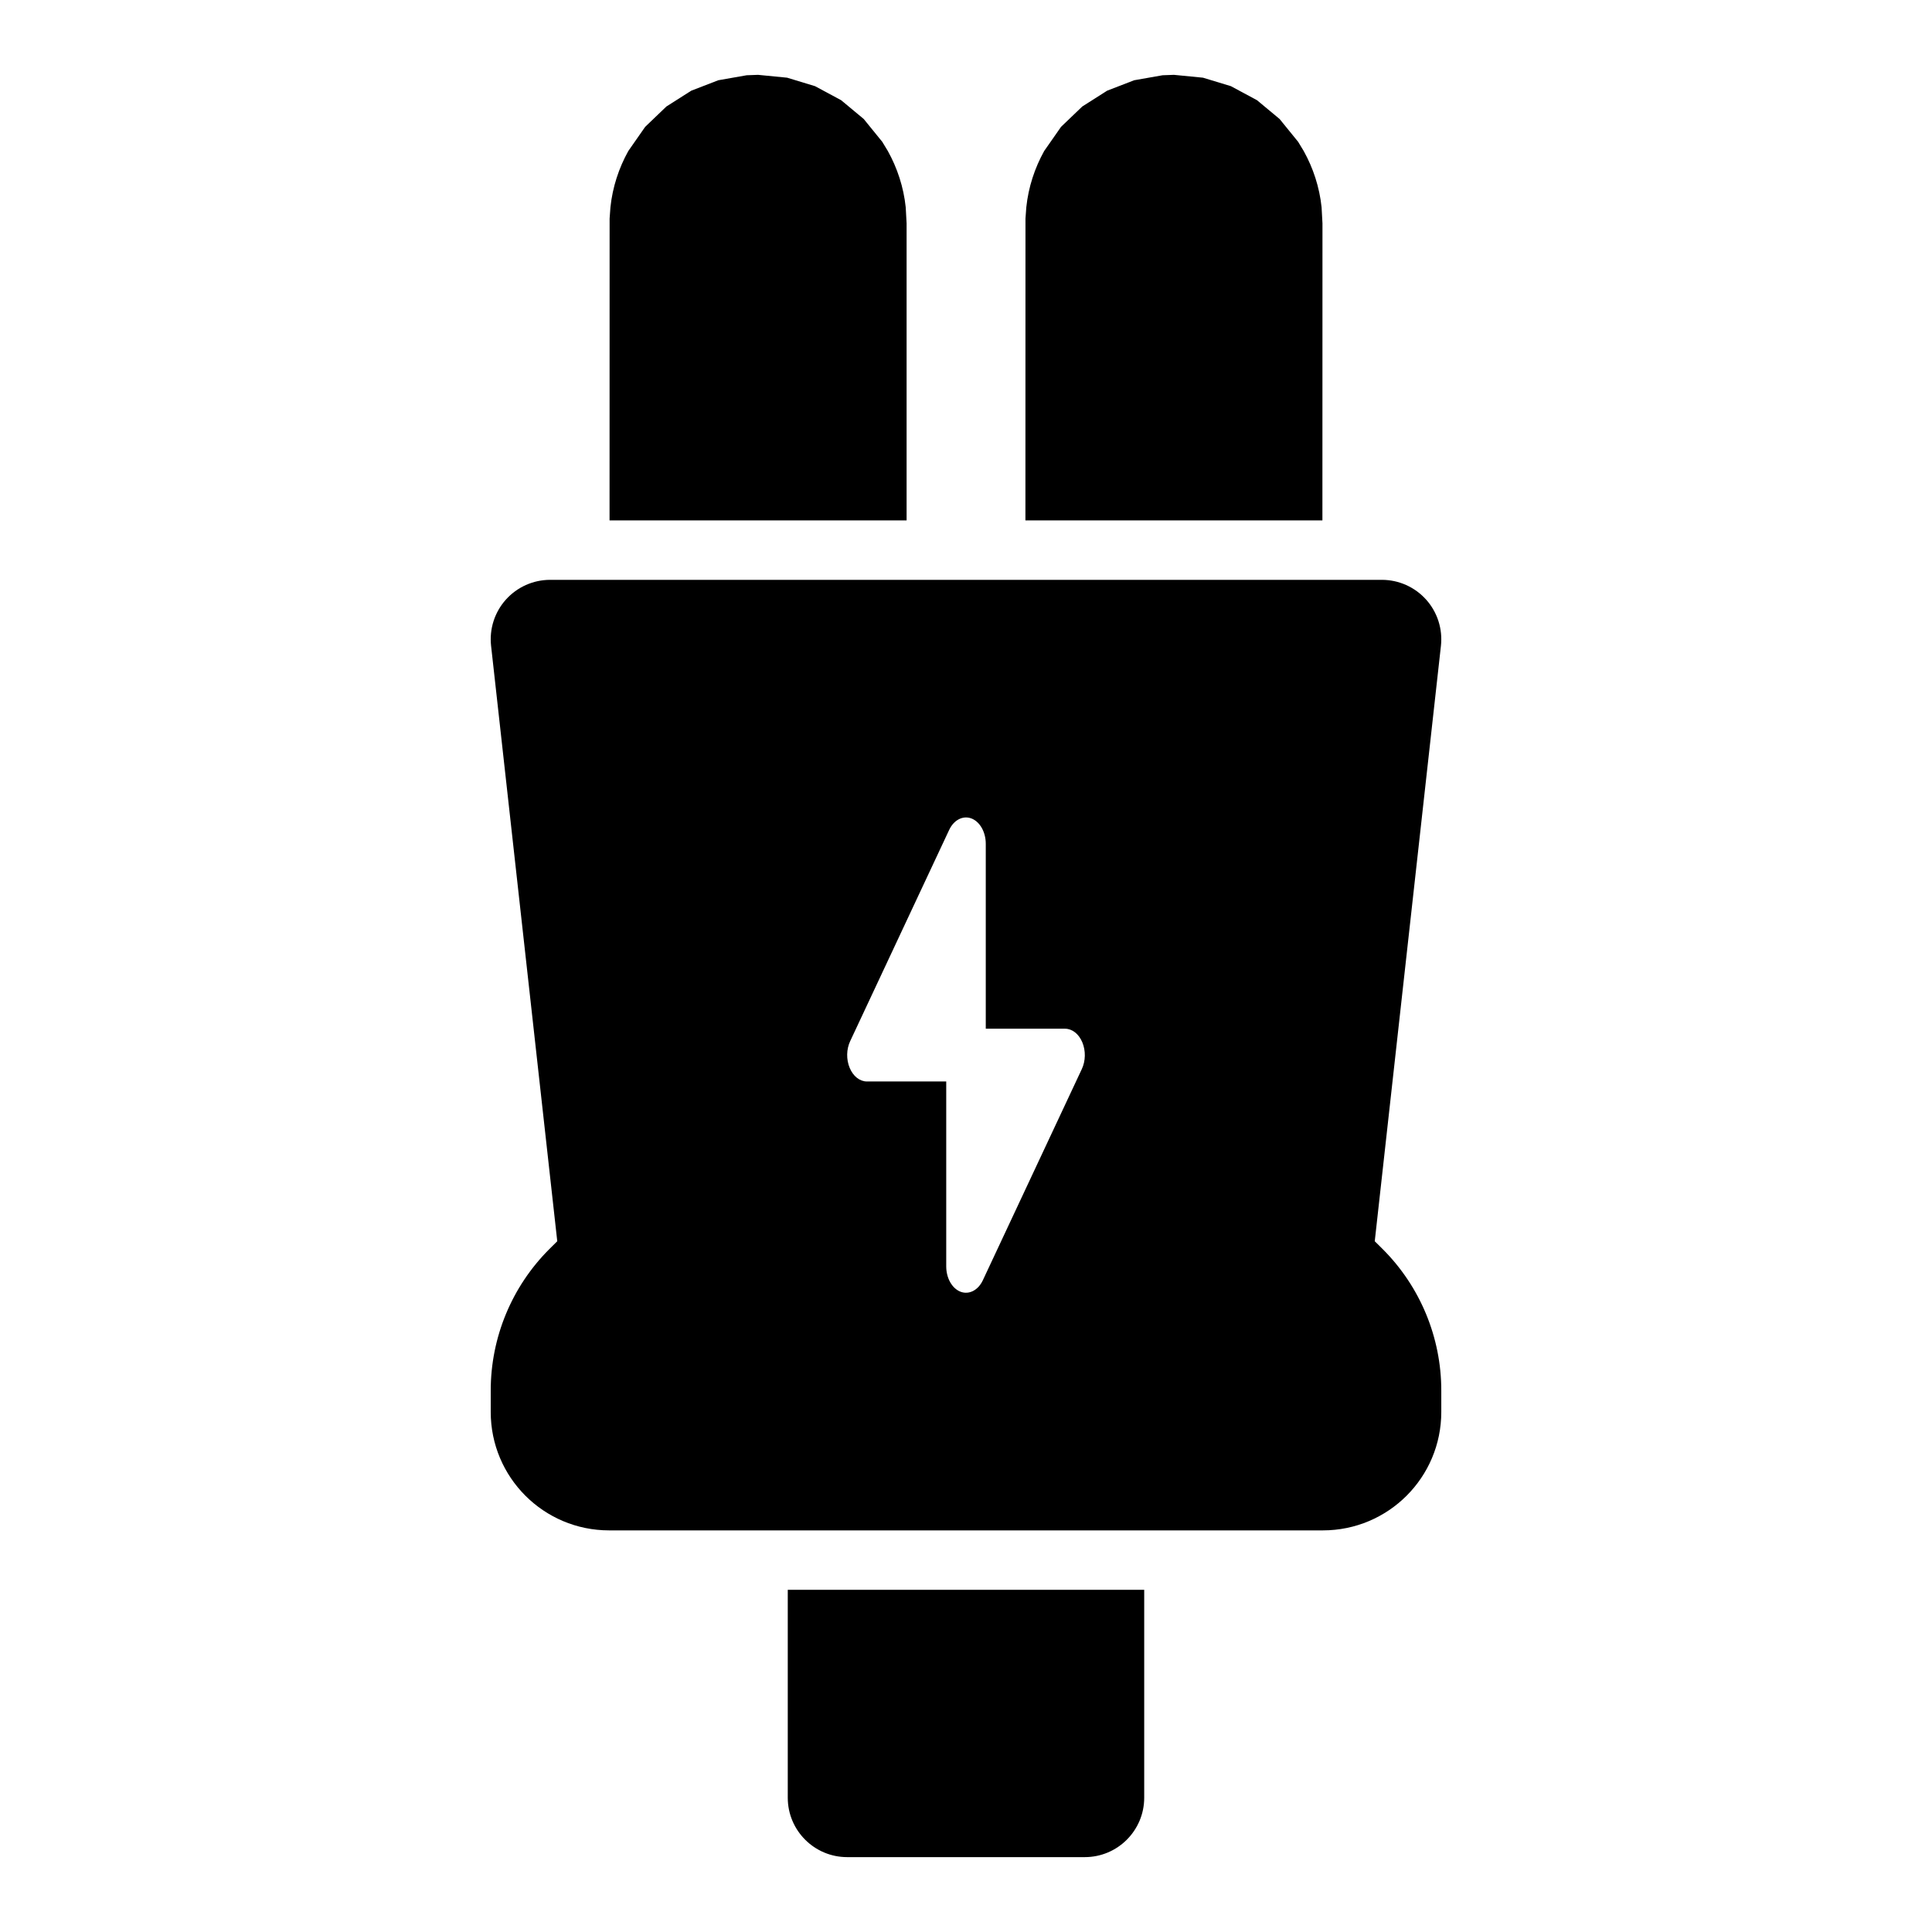 <?xml version="1.0" encoding="UTF-8"?>
<!-- Uploaded to: SVG Find, www.svgrepo.com, Generator: SVG Find Mixer Tools -->
<svg fill="#000000" width="800px" height="800px" version="1.1" viewBox="144 144 512 512" xmlns="http://www.w3.org/2000/svg">
 <path d="m447.23 565.31h-94.465v55.105c0 8.691 7.055 15.742 15.742 15.742h62.977c8.691 0 15.742-7.055 15.742-15.742v-55.105zm-155.55-92.371-2.125 2.109c-9.934 9.934-15.508 23.41-15.508 37.457v5.684c0 17.336 14.043 31.379 31.379 31.379h189.15c17.336 0 31.379-14.043 31.379-31.379v-5.684c0-14.043-5.574-27.52-15.508-37.457l-2.125-2.109 17.539-157.8c0.488-4.441-0.93-8.895-3.922-12.234-2.992-3.336-7.258-5.242-11.73-5.242h-220.42c-4.473 0-8.738 1.906-11.73 5.242-2.992 3.336-4.41 7.793-3.922 12.234l17.539 157.8zm103.08-42.336v48.996c0 3.117 1.543 5.856 3.793 6.723 2.25 0.852 4.66-0.379 5.902-3.023l26.23-55.969c1.023-2.156 1.07-4.879 0.141-7.102-0.93-2.234-2.676-3.606-4.582-3.606h-21.004v-48.996c0-3.117-1.543-5.856-3.793-6.723-2.25-0.852-4.66 0.379-5.902 3.023l-26.23 55.969c-1.023 2.156-1.07 4.879-0.141 7.102 0.93 2.234 2.676 3.606 4.582 3.606zm-89.223-148.69 0.016-79.996 0.219-2.992c0.566-5.367 2.234-10.406 4.738-14.91l4.473-6.406 5.621-5.383 6.582-4.188 7.164-2.769 7.527-1.324 3.023-0.109 7.699 0.754 7.398 2.25 6.91 3.715 5.984 4.977 4.914 6.047 1.48 2.441c2.504 4.504 4.172 9.539 4.738 14.91l0.234 4.266v78.719zm110.21 0 0.016-79.996 0.219-2.992c0.566-5.367 2.234-10.406 4.738-14.91l4.473-6.406 5.621-5.383 6.582-4.188 7.164-2.769 7.527-1.324 3.023-0.109 7.699 0.754 7.398 2.25 6.91 3.715 5.984 4.977 4.914 6.047 1.48 2.441c2.504 4.504 4.172 9.539 4.738 14.91l0.234 4.266-0.016 78.719z" fill-rule="evenodd"/>
</svg>